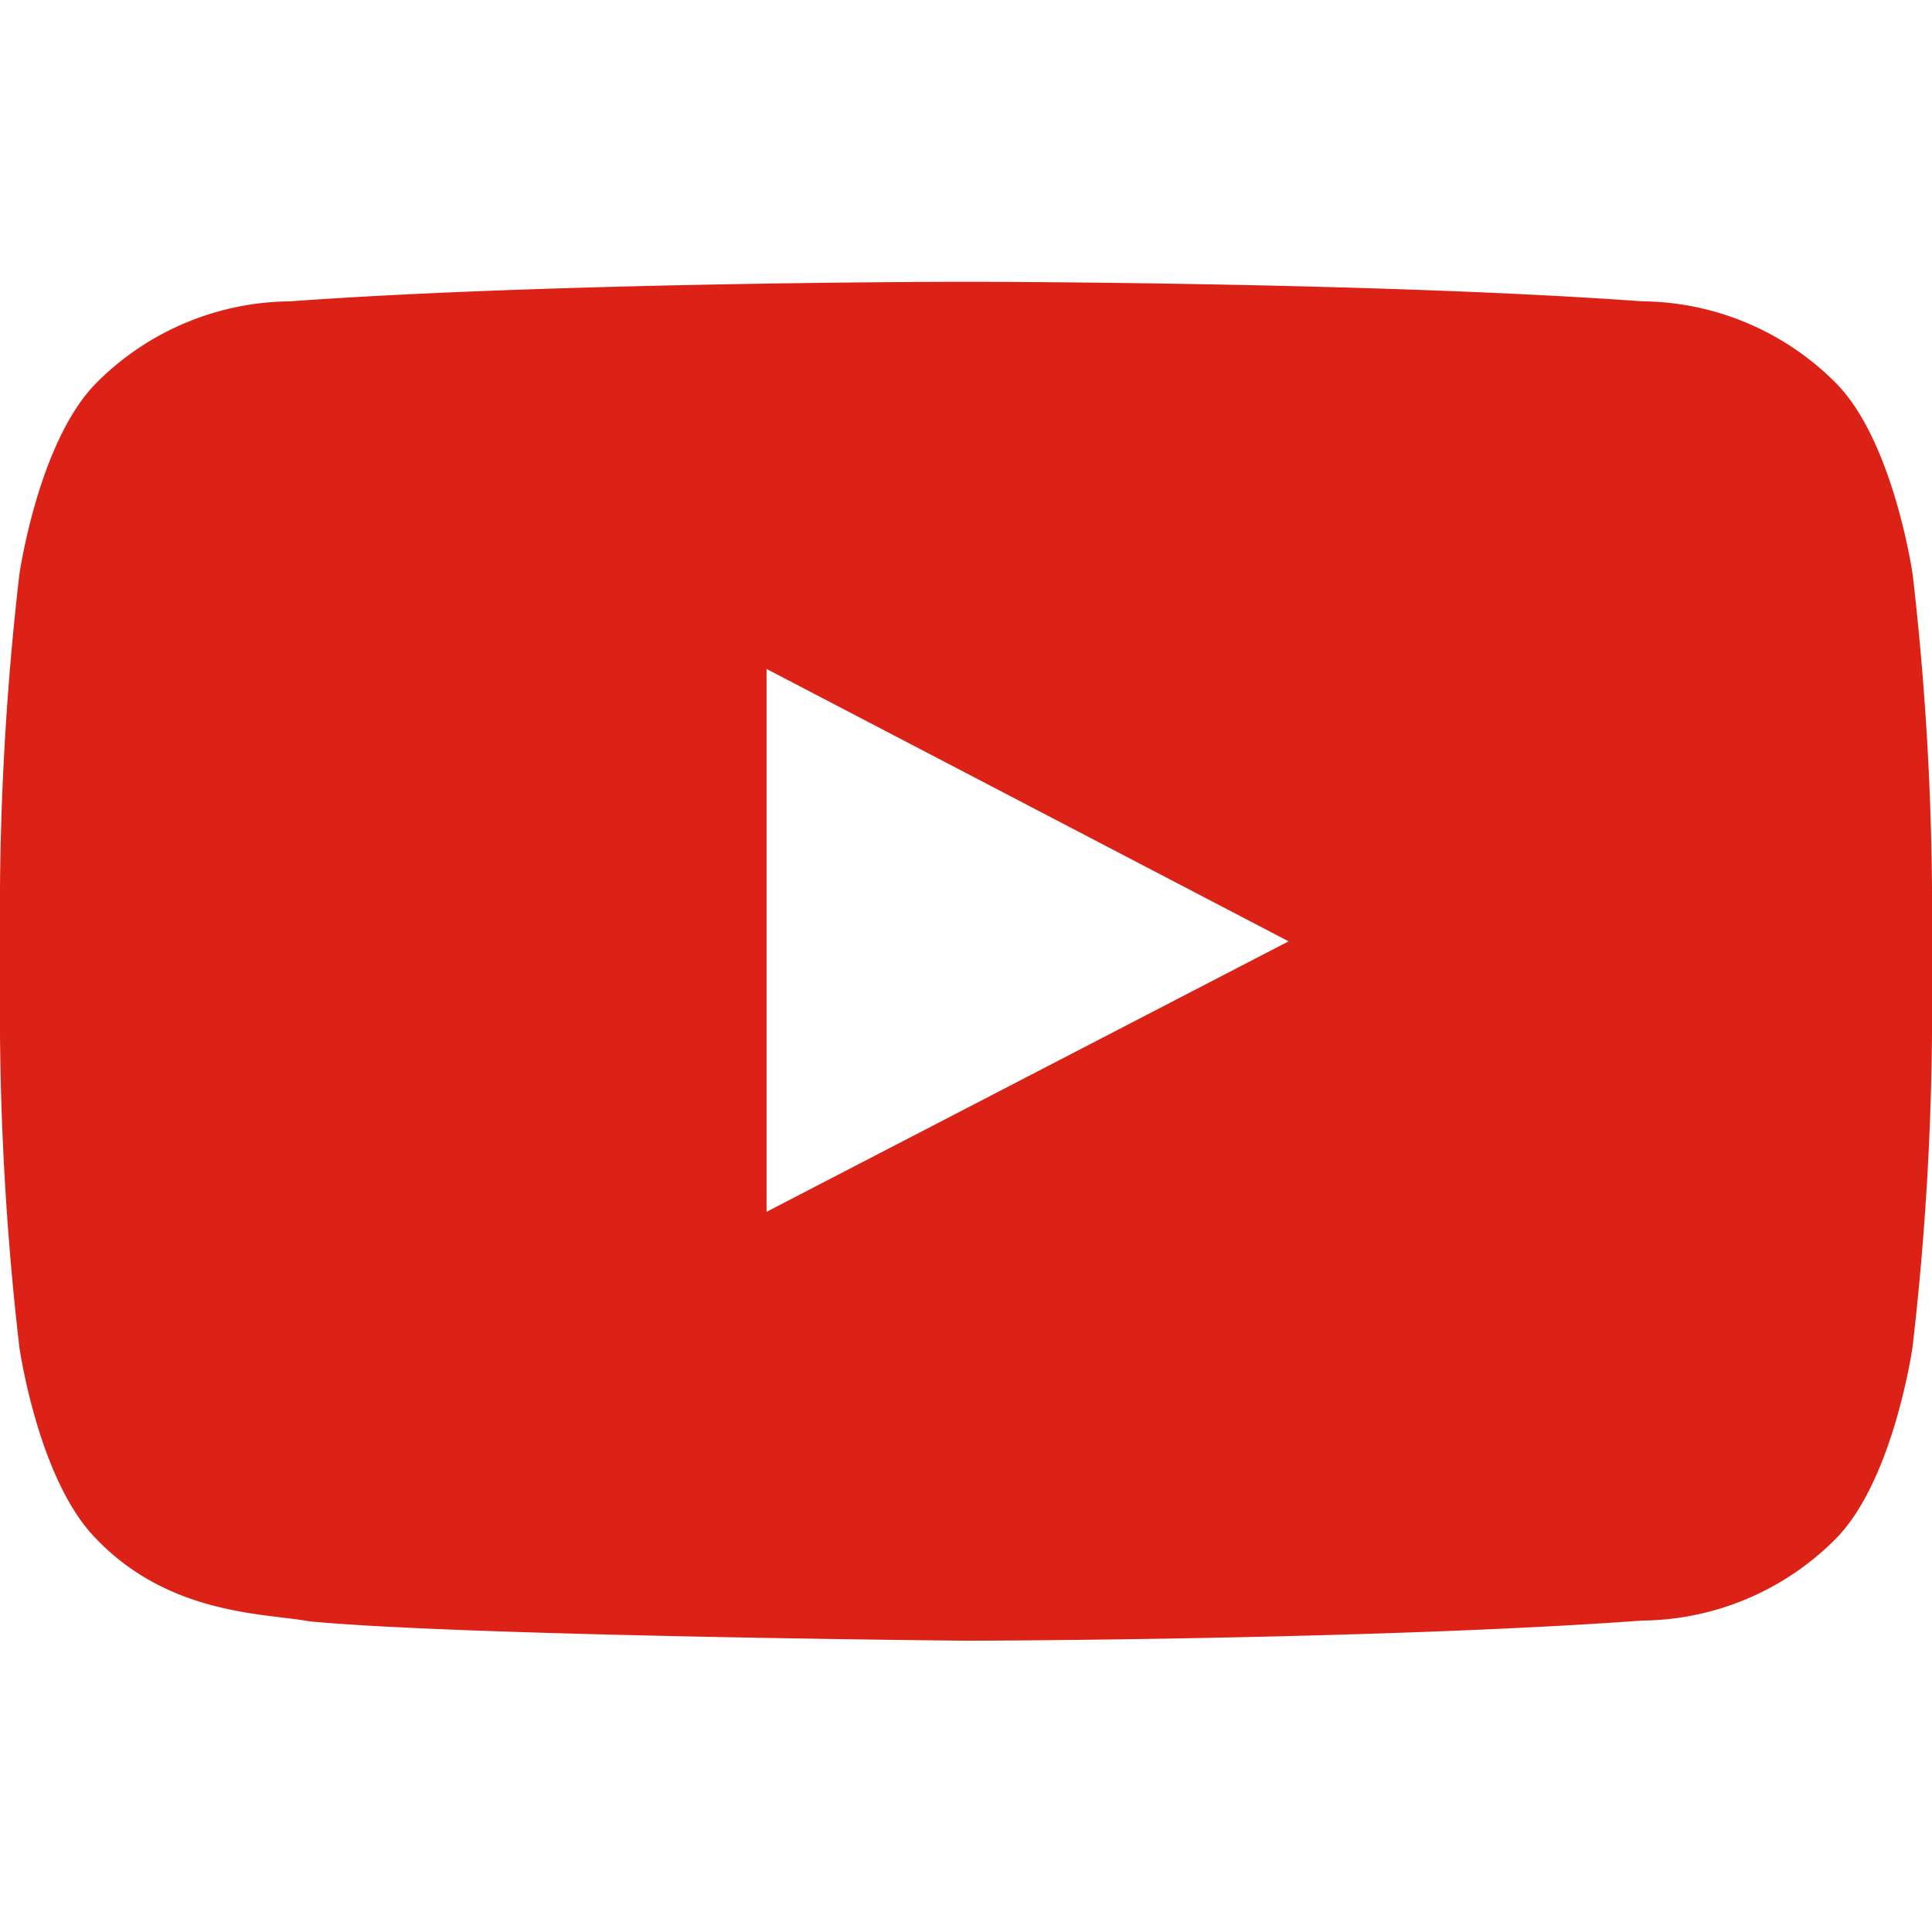 <svg xmlns="http://www.w3.org/2000/svg" xmlns:xlink="http://www.w3.org/1999/xlink" width="48" height="48" viewBox="0 0 48 48">
  <rect x="0" y="0" width="48" height="48" fill="#333333" stroke="none"/>
  <defs>
    <clipPath id="clip-youtube-svg">
      <rect width="48" height="48"/>
    </clipPath>
  </defs>
  <g id="youtube-svg" clip-path="url(#clip-youtube-svg)">
    <rect width="48" height="48" fill="#fff"/>
    <g id="logo-youtube" transform="translate(0 -0.119)">
      <g id="Group_4938" data-name="Group 4938">
        <path id="Path_4237" data-name="Path 4237" d="M47.521,14.4s-.469-3.308-1.908-4.764A6.865,6.865,0,0,0,40.8,7.605C34.086,7.12,24.01,7.12,24.01,7.12H23.99s-10.075,0-16.793.486A6.866,6.866,0,0,0,2.388,9.639C.948,11.1.48,14.4.48,14.4A72.58,72.58,0,0,0,0,22.172v3.642a72.591,72.591,0,0,0,.48,7.769s.468,3.308,1.907,4.764C4.213,40.258,6.612,40.2,7.68,40.4c3.84.368,16.32.482,16.32.482s10.086-.015,16.8-.5a6.865,6.865,0,0,0,4.809-2.033c1.439-1.457,1.908-4.764,1.908-4.764A72.7,72.7,0,0,0,48,25.813V22.172A72.7,72.7,0,0,0,47.521,14.4Z" fill="#dc2217"/>
        <path id="Path_4238" data-name="Path 4238" d="M19.045,30.226l0-13.487,12.97,6.767Z" fill="#fff"/>
      </g>
    </g>
  </g>
</svg>
